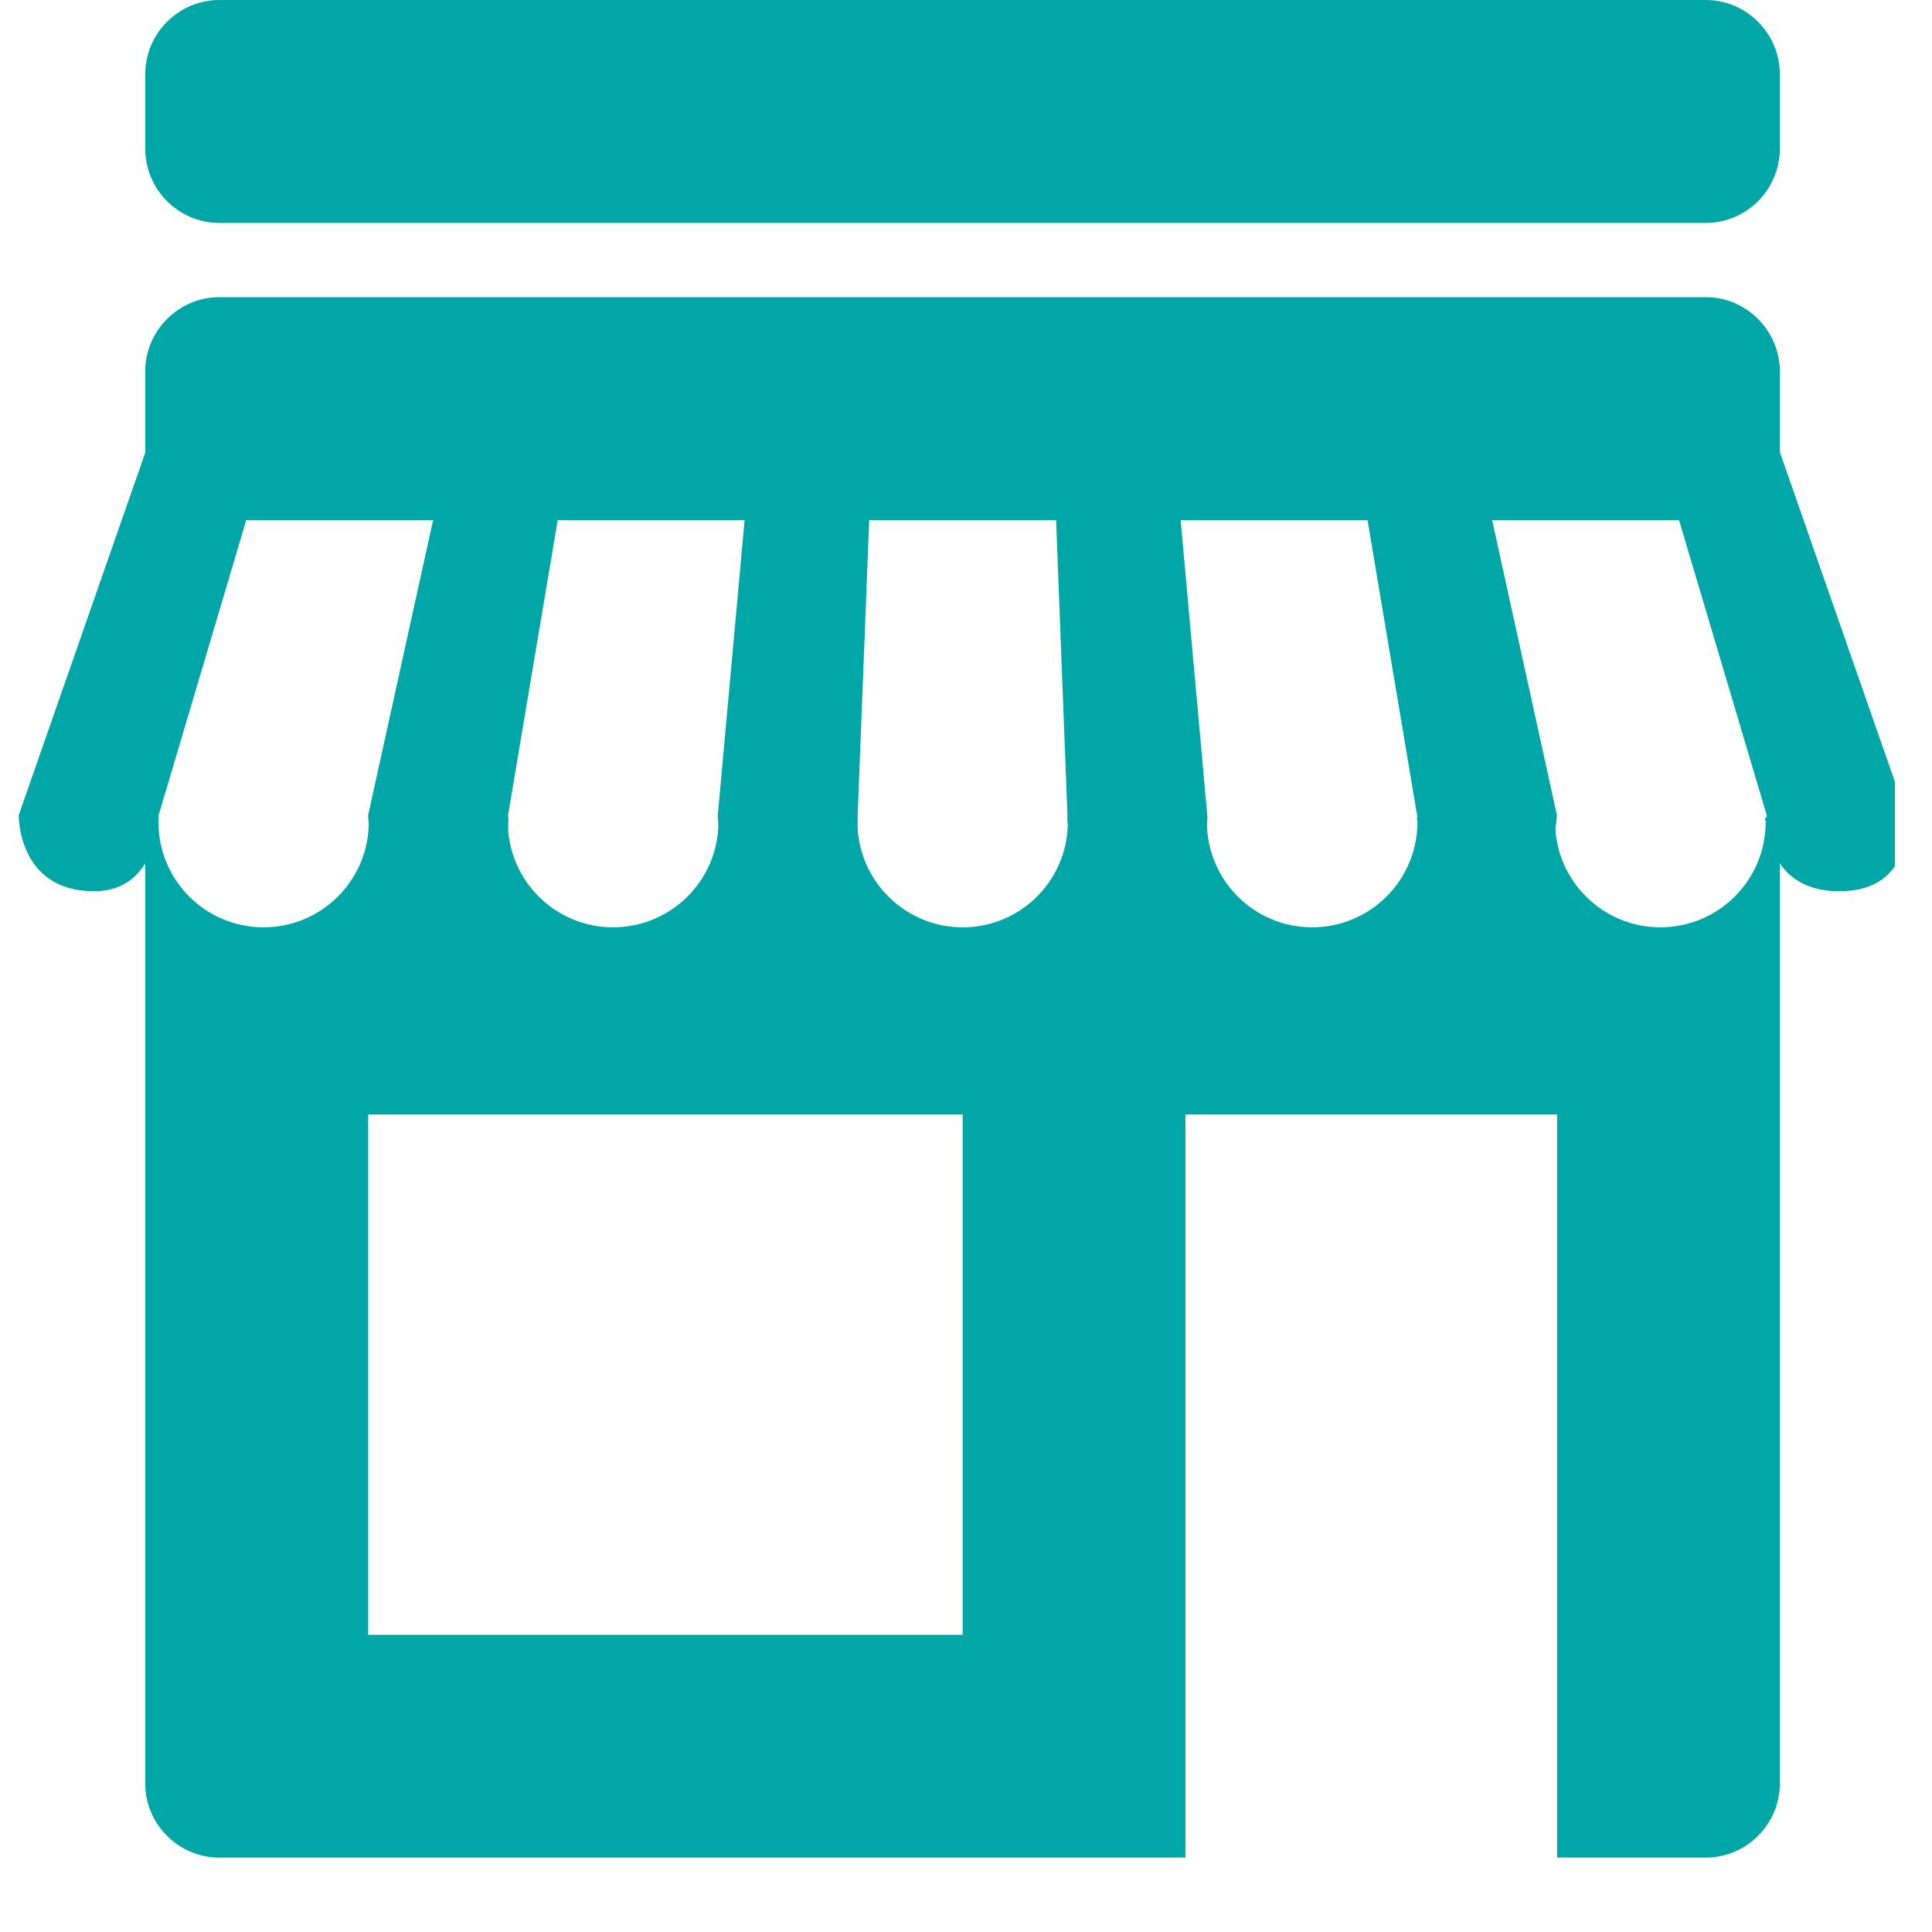 <?xml version="1.0" encoding="UTF-8"?> <svg xmlns="http://www.w3.org/2000/svg" xmlns:xlink="http://www.w3.org/1999/xlink" width="51" zoomAndPan="magnify" viewBox="0 0 38.25 38.25" height="51" preserveAspectRatio="xMidYMid meet" version="1.0"><defs><clipPath id="f5ca306fd8"><path d="M 32 8 L 37.516 8 L 37.516 18 L 32 18 Z M 32 8 " clip-rule="nonzero"></path></clipPath><clipPath id="cc7a1a65d7"><path d="M 2 16 L 36 16 L 36 36.777 L 2 36.777 Z M 2 16 " clip-rule="nonzero"></path></clipPath></defs><path fill="#01a7a7" d="M 4.344 4.414 C 3.535 4.414 2.875 3.754 2.875 2.941 L 2.875 1.473 C 2.875 0.66 3.535 0 4.344 0 L 33.77 0 C 34.578 0 35.238 0.66 35.238 1.473 L 35.238 2.941 C 35.238 3.754 34.578 4.414 33.77 4.414 Z M 4.344 4.414 " fill-opacity="1" fill-rule="nonzero"></path><path fill="#01a7a7" d="M 2.922 8.828 L 0.371 16.137 C 0.371 16.137 0.344 17.645 1.863 17.645 C 3.137 17.645 3.141 16.137 3.141 16.137 L 5.312 8.828 Z M 2.922 8.828 " fill-opacity="1" fill-rule="nonzero"></path><path fill="#01a7a7" d="M 8.898 8.828 L 7.289 16.137 C 7.289 16.137 7.305 17.645 8.758 17.645 C 10.211 17.645 10.059 16.137 10.059 16.137 L 11.289 8.828 Z M 8.898 8.828 " fill-opacity="1" fill-rule="nonzero"></path><path fill="#01a7a7" d="M 14.875 8.828 L 14.211 16.137 C 14.211 16.137 14.23 17.645 15.633 17.645 C 17.035 17.645 16.98 16.137 16.98 16.137 L 17.266 8.828 Z M 14.875 8.828 " fill-opacity="1" fill-rule="nonzero"></path><path fill="#01a7a7" d="M 20.852 8.828 L 21.133 16.137 C 21.133 16.137 21.082 17.645 22.527 17.645 C 23.973 17.645 23.902 16.137 23.902 16.137 L 23.242 8.828 Z M 20.852 8.828 " fill-opacity="1" fill-rule="nonzero"></path><path fill="#01a7a7" d="M 26.828 8.828 L 28.055 16.137 C 28.055 16.137 28.16 17.645 29.516 17.645 C 30.781 17.645 30.824 16.137 30.824 16.137 L 29.219 8.828 Z M 26.828 8.828 " fill-opacity="1" fill-rule="nonzero"></path><g clip-path="url(#f5ca306fd8)"><path fill="#01a7a7" d="M 32.805 8.828 L 34.977 16.137 C 34.977 16.137 34.895 17.645 36.414 17.645 C 37.934 17.645 37.746 16.137 37.746 16.137 L 35.195 8.828 Z M 32.805 8.828 " fill-opacity="1" fill-rule="nonzero"></path></g><path fill="#01a7a7" d="M 2.875 10.297 L 2.875 7.355 C 2.875 6.547 3.535 5.883 4.344 5.883 L 33.77 5.883 C 34.578 5.883 35.238 6.547 35.238 7.355 L 35.238 10.297 Z M 2.875 10.297 " fill-opacity="1" fill-rule="nonzero"></path><g clip-path="url(#cc7a1a65d7)"><path fill="#01a7a7" d="M 34.945 16.184 C 34.945 16.215 34.957 16.246 34.957 16.277 C 34.957 17.426 34.023 18.359 32.871 18.359 C 31.723 18.359 30.789 17.426 30.789 16.277 C 30.789 16.246 30.797 16.215 30.801 16.184 L 28.051 16.184 C 28.051 16.215 28.062 16.246 28.062 16.277 C 28.062 17.426 27.129 18.359 25.977 18.359 C 24.828 18.359 23.895 17.426 23.895 16.277 C 23.895 16.246 23.902 16.215 23.906 16.184 L 21.133 16.184 C 21.133 16.215 21.141 16.246 21.141 16.277 C 21.141 17.426 20.211 18.359 19.059 18.359 C 17.91 18.359 16.977 17.426 16.977 16.277 C 16.977 16.246 16.984 16.215 16.984 16.184 L 14.211 16.184 C 14.211 16.215 14.223 16.246 14.223 16.277 C 14.223 17.426 13.289 18.359 12.137 18.359 C 10.988 18.359 10.055 17.426 10.055 16.277 C 10.055 16.246 10.062 16.215 10.066 16.184 L 7.289 16.184 C 7.293 16.215 7.301 16.246 7.301 16.277 C 7.301 17.426 6.367 18.359 5.219 18.359 C 4.066 18.359 3.137 17.426 3.137 16.277 C 3.137 16.246 3.145 16.215 3.145 16.184 L 2.875 16.184 L 2.875 35.309 C 2.875 36.117 3.535 36.777 4.344 36.777 L 23.469 36.777 L 23.469 22.066 L 30.828 22.066 L 30.828 36.777 L 33.77 36.777 C 34.578 36.777 35.238 36.117 35.238 35.309 L 35.238 16.184 Z M 19.059 32.367 L 7.289 32.367 L 7.289 22.066 L 19.059 22.066 Z M 19.059 32.367 " fill-opacity="1" fill-rule="nonzero"></path></g></svg> 